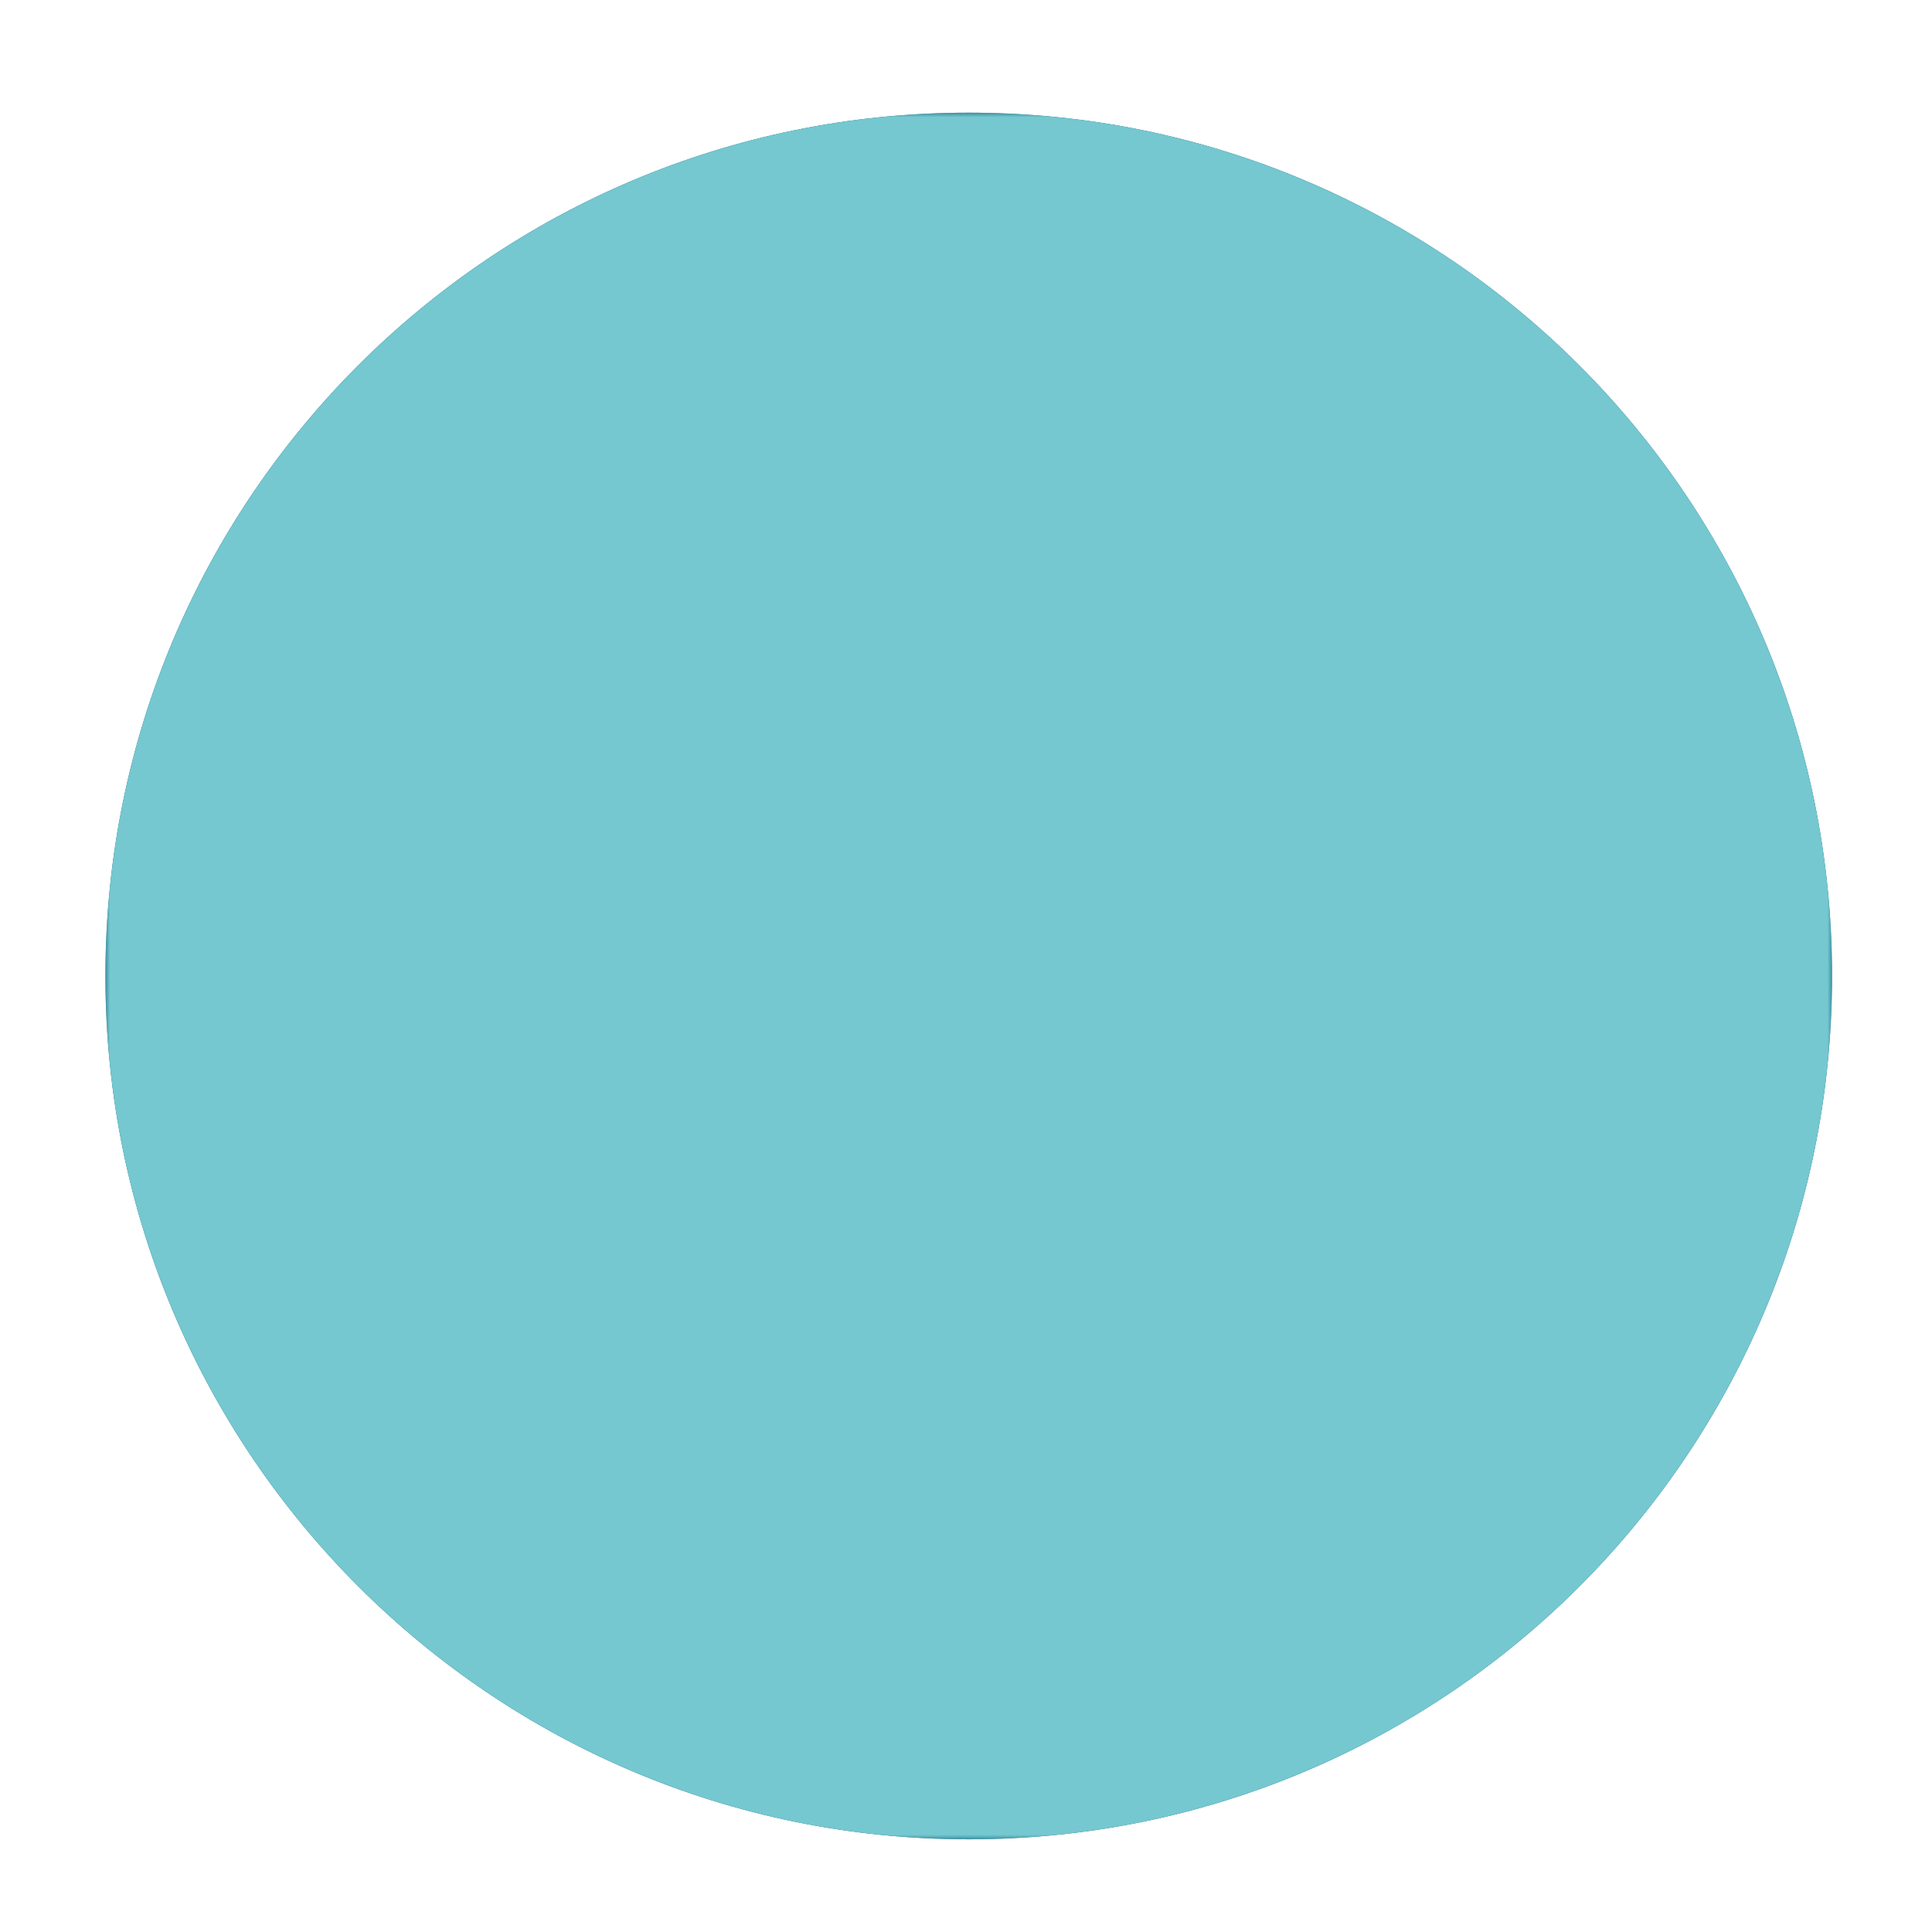 <?xml version="1.0" encoding="utf-8"?>
<!-- Generator: Adobe Illustrator 19.0.0, SVG Export Plug-In . SVG Version: 6.00 Build 0)  -->
<svg version="1.1" id="Ebene_1" xmlns="http://www.w3.org/2000/svg" xmlns:xlink="http://www.w3.org/1999/xlink" x="0px" y="0px"
	 viewBox="0 0 212.6 212.6" style="enable-background:new 0 0 212.6 212.6;" xml:space="preserve">
<style type="text/css">
	.st0{fill:#035B6F;}
	.st1{fill:none;stroke:#75C7D0;stroke-width:4;}
	.st2{fill:#75C7D0;}
	.st3{filter:url(#Adobe_OpacityMaskFilter);}
	.st4{fill:url(#XMLID_93_);}
	.st5{mask:url(#SVGID_1_);}
</style>
<g id="XMLID_66_">
	<g id="XMLID_76_">
		<g id="XMLID_78_">
			<path id="XMLID_75_" class="st0" d="M106.6,202.4c52.5,0,95-42.5,95-95s-42.5-95-95-95s-95,42.5-95,95S54.2,202.4,106.6,202.4"/>
		</g>
		<rect id="XMLID_74_" x="53.7" y="56.8" class="st1" width="103.7" height="26.8"/>
		<rect id="XMLID_73_" x="53.7" y="94.9" class="st1" width="103.7" height="26.8"/>
		<rect id="XMLID_72_" x="53.7" y="132.9" class="st1" width="103.7" height="26.9"/>
		<g id="XMLID_77_">
			<path id="XMLID_71_" class="st2" d="M105.6,90.1c5.5,0,10-4.5,10-10c0-5.5-4.5-10-10-10c-5.5,0-10,4.5-10,10
				C95.6,85.6,100.1,90.1,105.6,90.1"/>
			<path id="XMLID_70_" class="st2" d="M105.6,127.9c5.5,0,10-4.5,10-10c0-5.5-4.5-10-10-10c-5.5,0-10,4.5-10,10
				C95.6,123.5,100.1,127.9,105.6,127.9"/>
			<path id="XMLID_69_" class="st2" d="M105.6,167.2c5.5,0,10-4.5,10-10c0-5.5-4.5-10-10-10c-5.5,0-10,4.5-10,10
				C95.6,162.8,100.1,167.2,105.6,167.2"/>
			<g>
				<g>
					<defs>
						<filter id="Adobe_OpacityMaskFilter" filterUnits="userSpaceOnUse" x="11.6" y="12.4" width="190" height="190">
							<feFlood  style="flood-color:white;flood-opacity:1" result="back"/>
							<feBlend  in="SourceGraphic" in2="back" mode="normal"/>
						</filter>
					</defs>
					<mask maskUnits="userSpaceOnUse" x="11.6" y="12.4" width="190" height="190" id="SVGID_1_">
						<g class="st3">
							
								<linearGradient id="XMLID_93_" gradientUnits="userSpaceOnUse" x1="-490.978" y1="282.859" x2="-489.978" y2="282.859" gradientTransform="matrix(-140.338 147.886 147.886 140.338 -110553.938 32940.148)">
								<stop  offset="0" style="stop-color:#FFFFFF"/>
								<stop  offset="1" style="stop-color:#000000"/>
							</linearGradient>
							<polygon id="XMLID_67_" class="st4" points="309.5,99.2 112.1,307.3 -96.2,109.6 101.2,-98.4 							"/>
						</g>
					</mask>
					<g class="st5">
						<g>
							<path id="XMLID_68_" class="st2" d="M106.6,202.4c52.5,0,95-42.5,95-95s-42.5-95-95-95s-95,42.5-95,95
								S54.2,202.4,106.6,202.4"/>
						</g>
					</g>
				</g>
			</g>
		</g>
	</g>
</g>
</svg>
